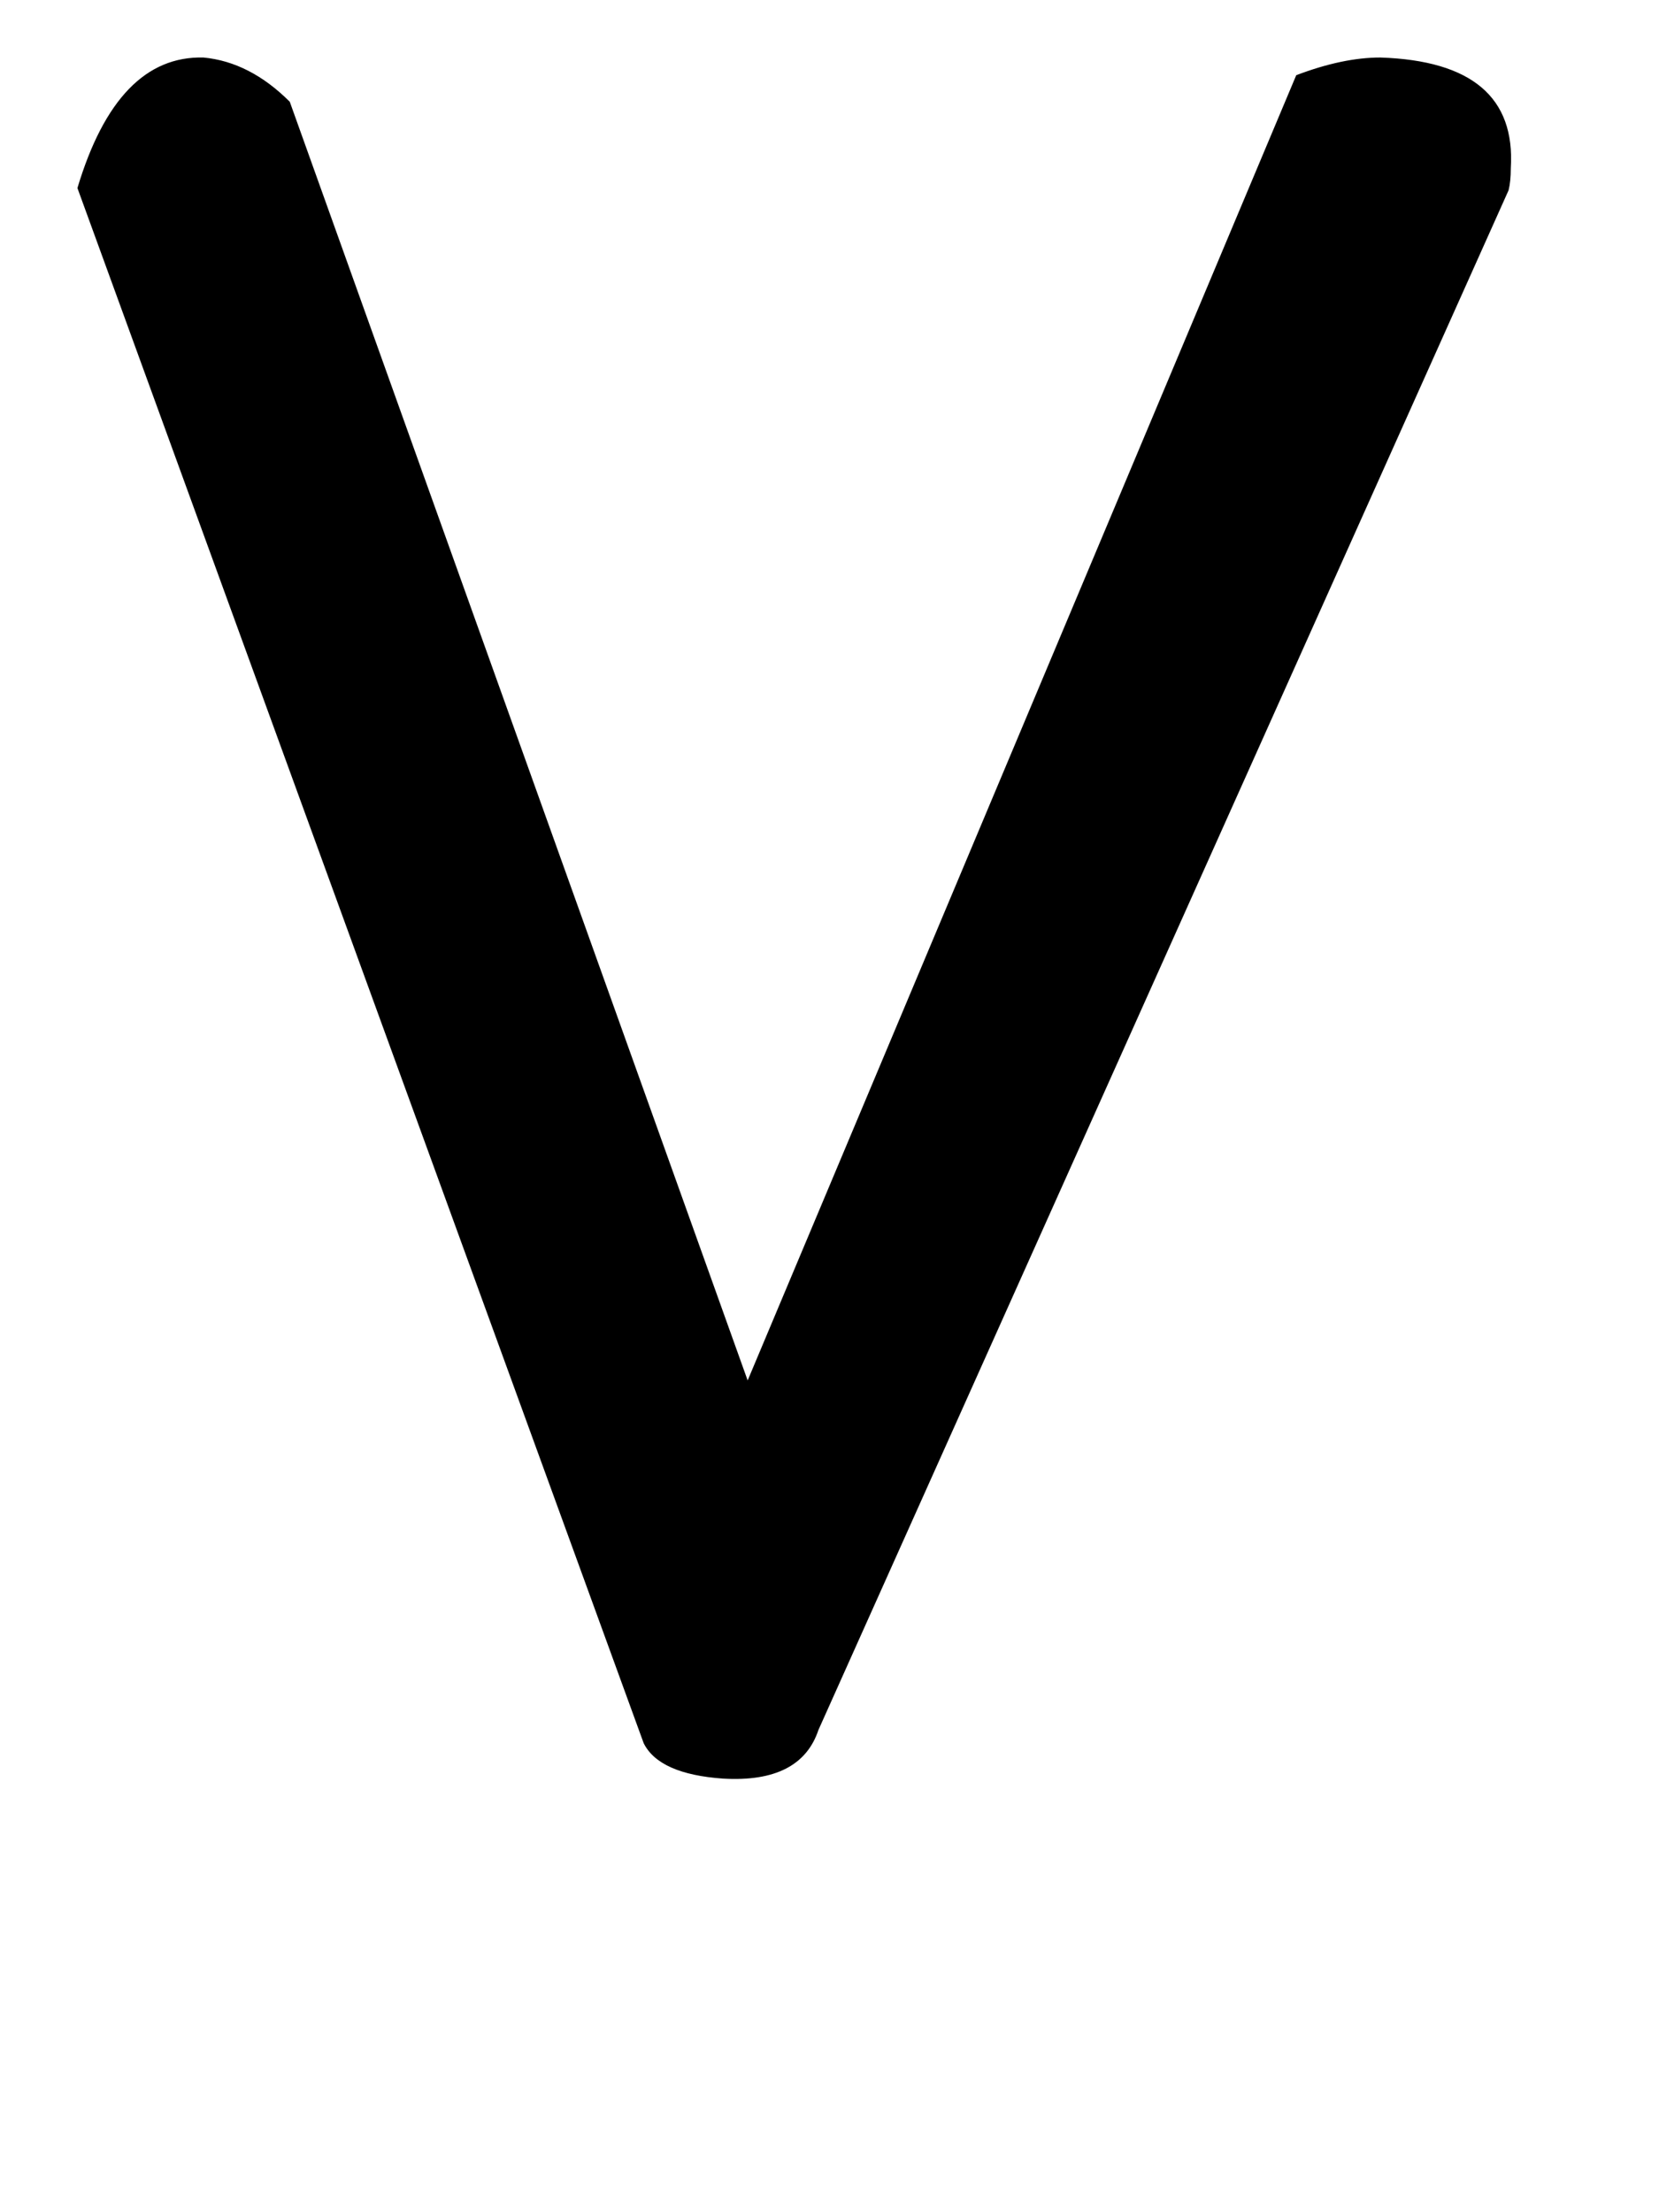 <!-- Generated by IcoMoon.io -->
<svg version="1.1" xmlns="http://www.w3.org/2000/svg" width="24" height="32" viewBox="0 0 24 32">
<title>Igrave</title>
<path d="M11.84 25.024q-0.256 0.768-1.376 0.704-0.928-0.064-1.152-0.512l-8.192-22.496q0.576-1.92 1.824-1.888 0.672 0.064 1.248 0.64l6.624 18.496 7.936-18.88q0.672-0.256 1.216-0.256 1.984 0.064 1.888 1.6 0 0.192-0.032 0.32z"></path>
</svg>
